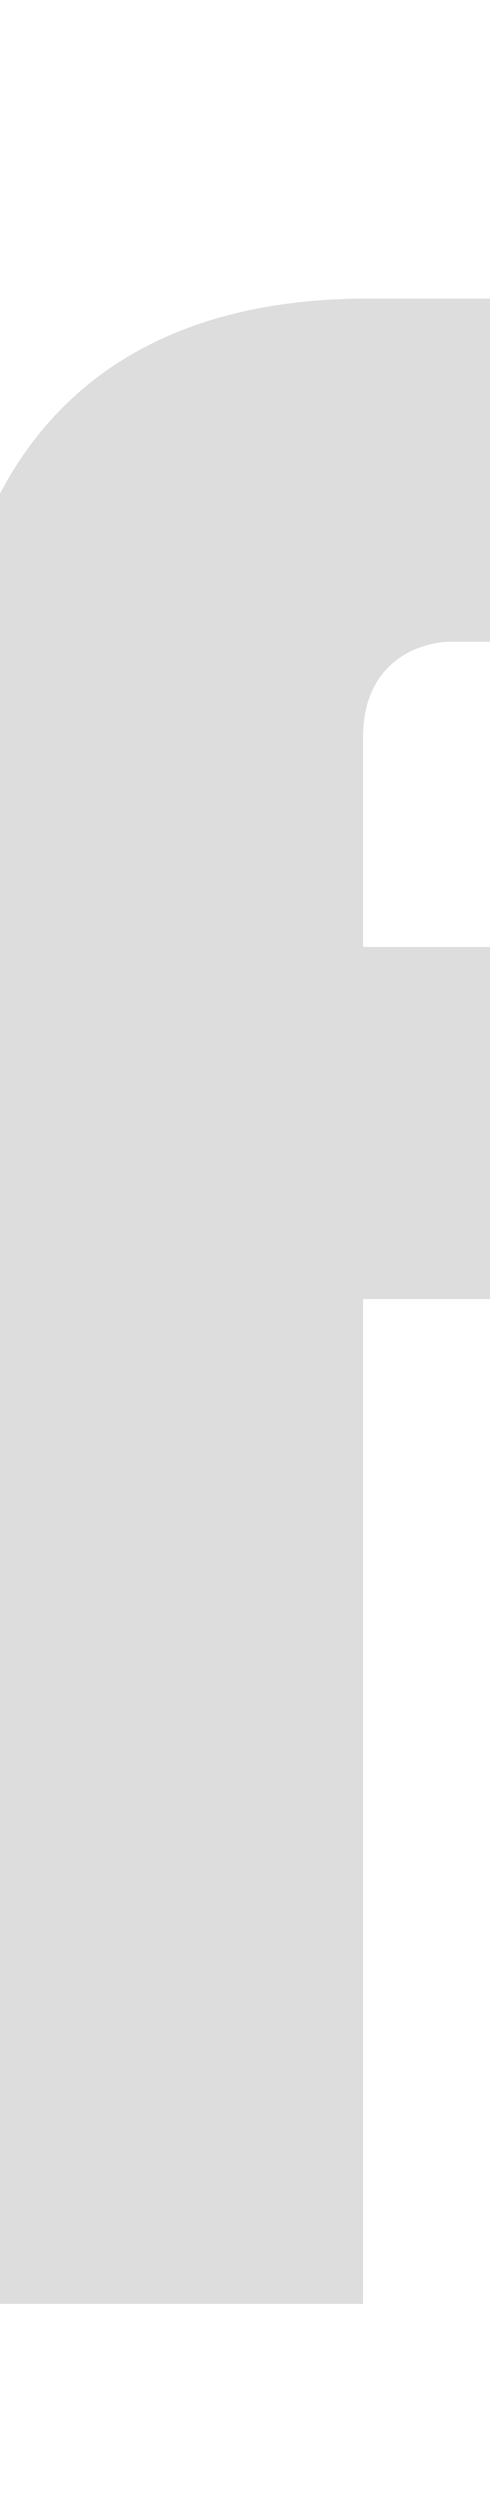 <svg xmlns="http://www.w3.org/2000/svg" xmlns:xlink="http://www.w3.org/1999/xlink" class="u-svg-link" preserveAspectRatio="xMidYMin slice" style="width: 22px;" version="1.1" x="0px" y="0px" viewBox="0 0 112.2 112.2" enable-background="new 0 0 112.2 112.2" xml:space="preserve">
    <path fill="#ddd" d="M75.5,28.8H65.4c-1.5,0-4,0.9-4,4.3v9.4h13.9l-1.5,15.8H61.4v45.1H42.8V58.3h-8.8V42.4h8.8V32.2 c0-7.4,3.4-18.8,18.8-18.8h13.8v15.4H75.5z"></path>
</svg>